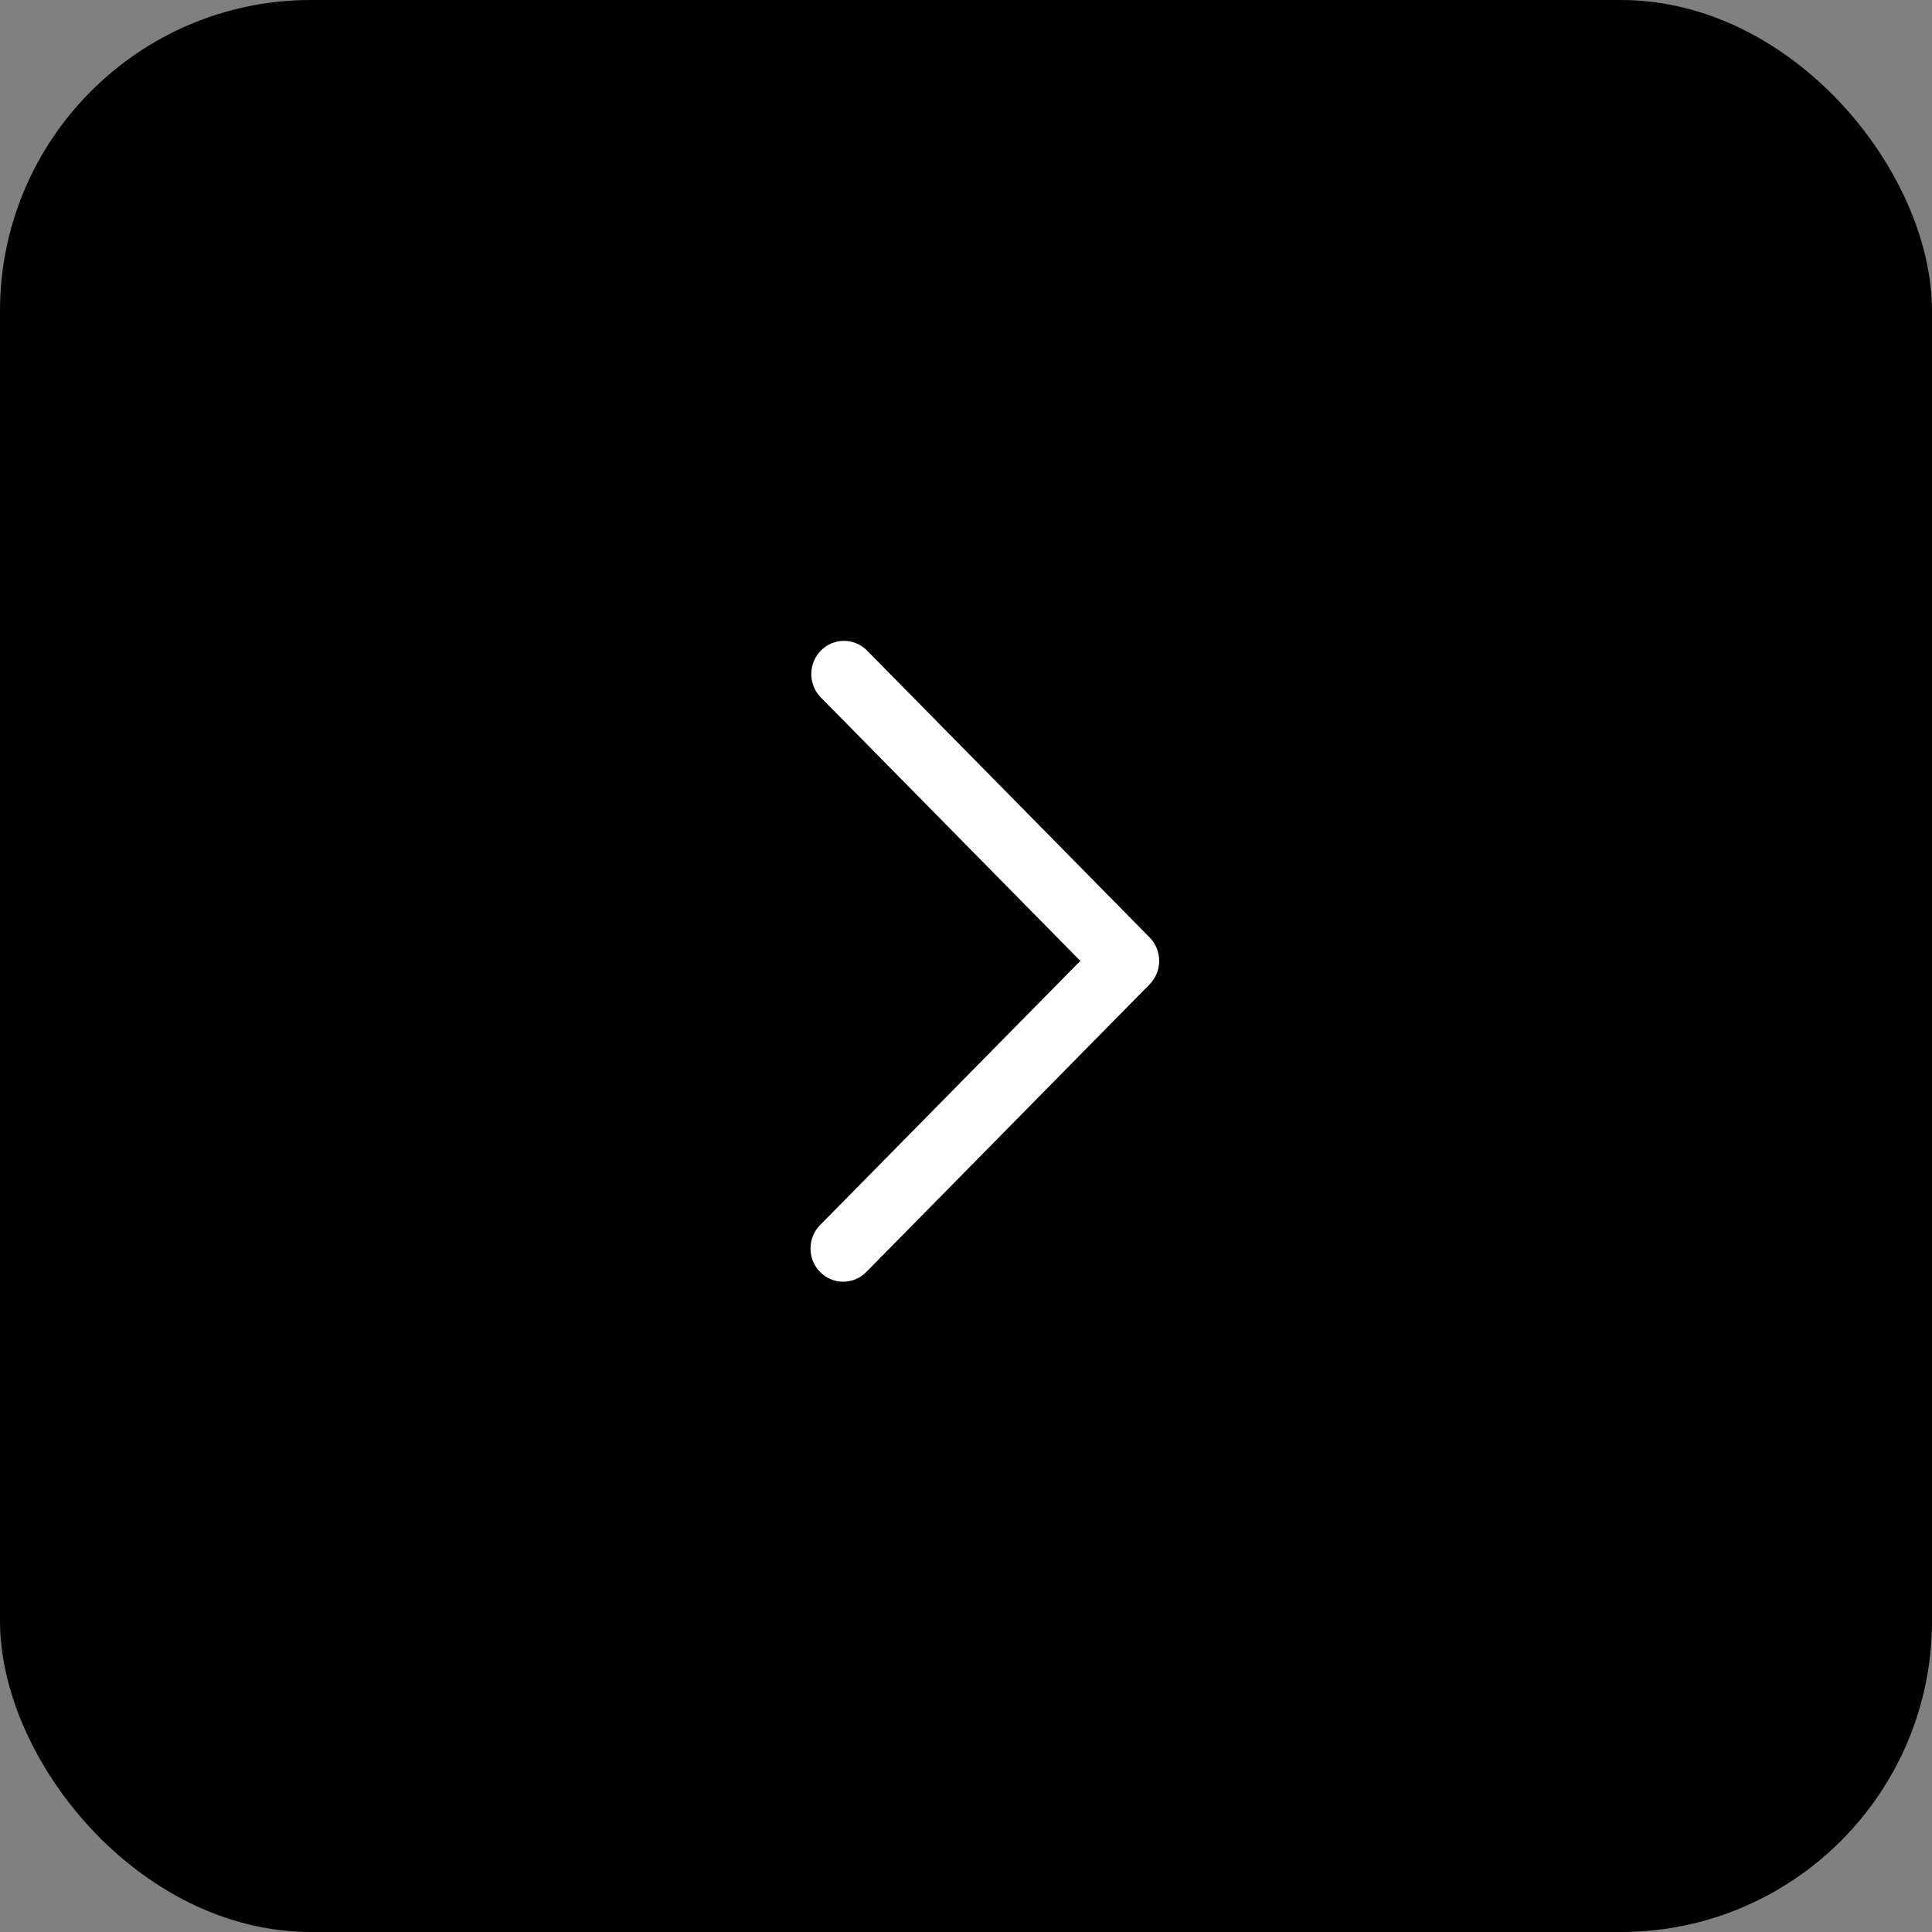 <?xml version="1.0" encoding="UTF-8"?> <svg xmlns="http://www.w3.org/2000/svg" width="205" height="205" viewBox="0 0 205 205" fill="none"><rect x="0" y="0" width="205" height="205" fill="#808080" stroke="none"/><rect x="205" y="205" width="205" height="205" rx="33" transform="rotate(-180 205 205)" fill="black"></rect><path d="M87.015 134.97C87.665 135.63 88.547 136 89.466 136C90.386 136 91.267 135.63 91.918 134.97L121.985 104.446C122.635 103.786 123 102.891 123 101.958C123 101.024 122.635 100.129 121.985 99.469L91.918 68.945C91.26 68.323 90.39 67.984 89.492 68.001C88.593 68.017 87.735 68.386 87.1 69.031C86.464 69.677 86.1 70.547 86.084 71.46C86.068 72.372 86.402 73.255 87.015 73.923L114.63 101.958L87.015 129.992C86.365 130.653 86 131.548 86 132.481C86 133.414 86.365 134.31 87.015 134.97Z" fill="white"></path></svg> 